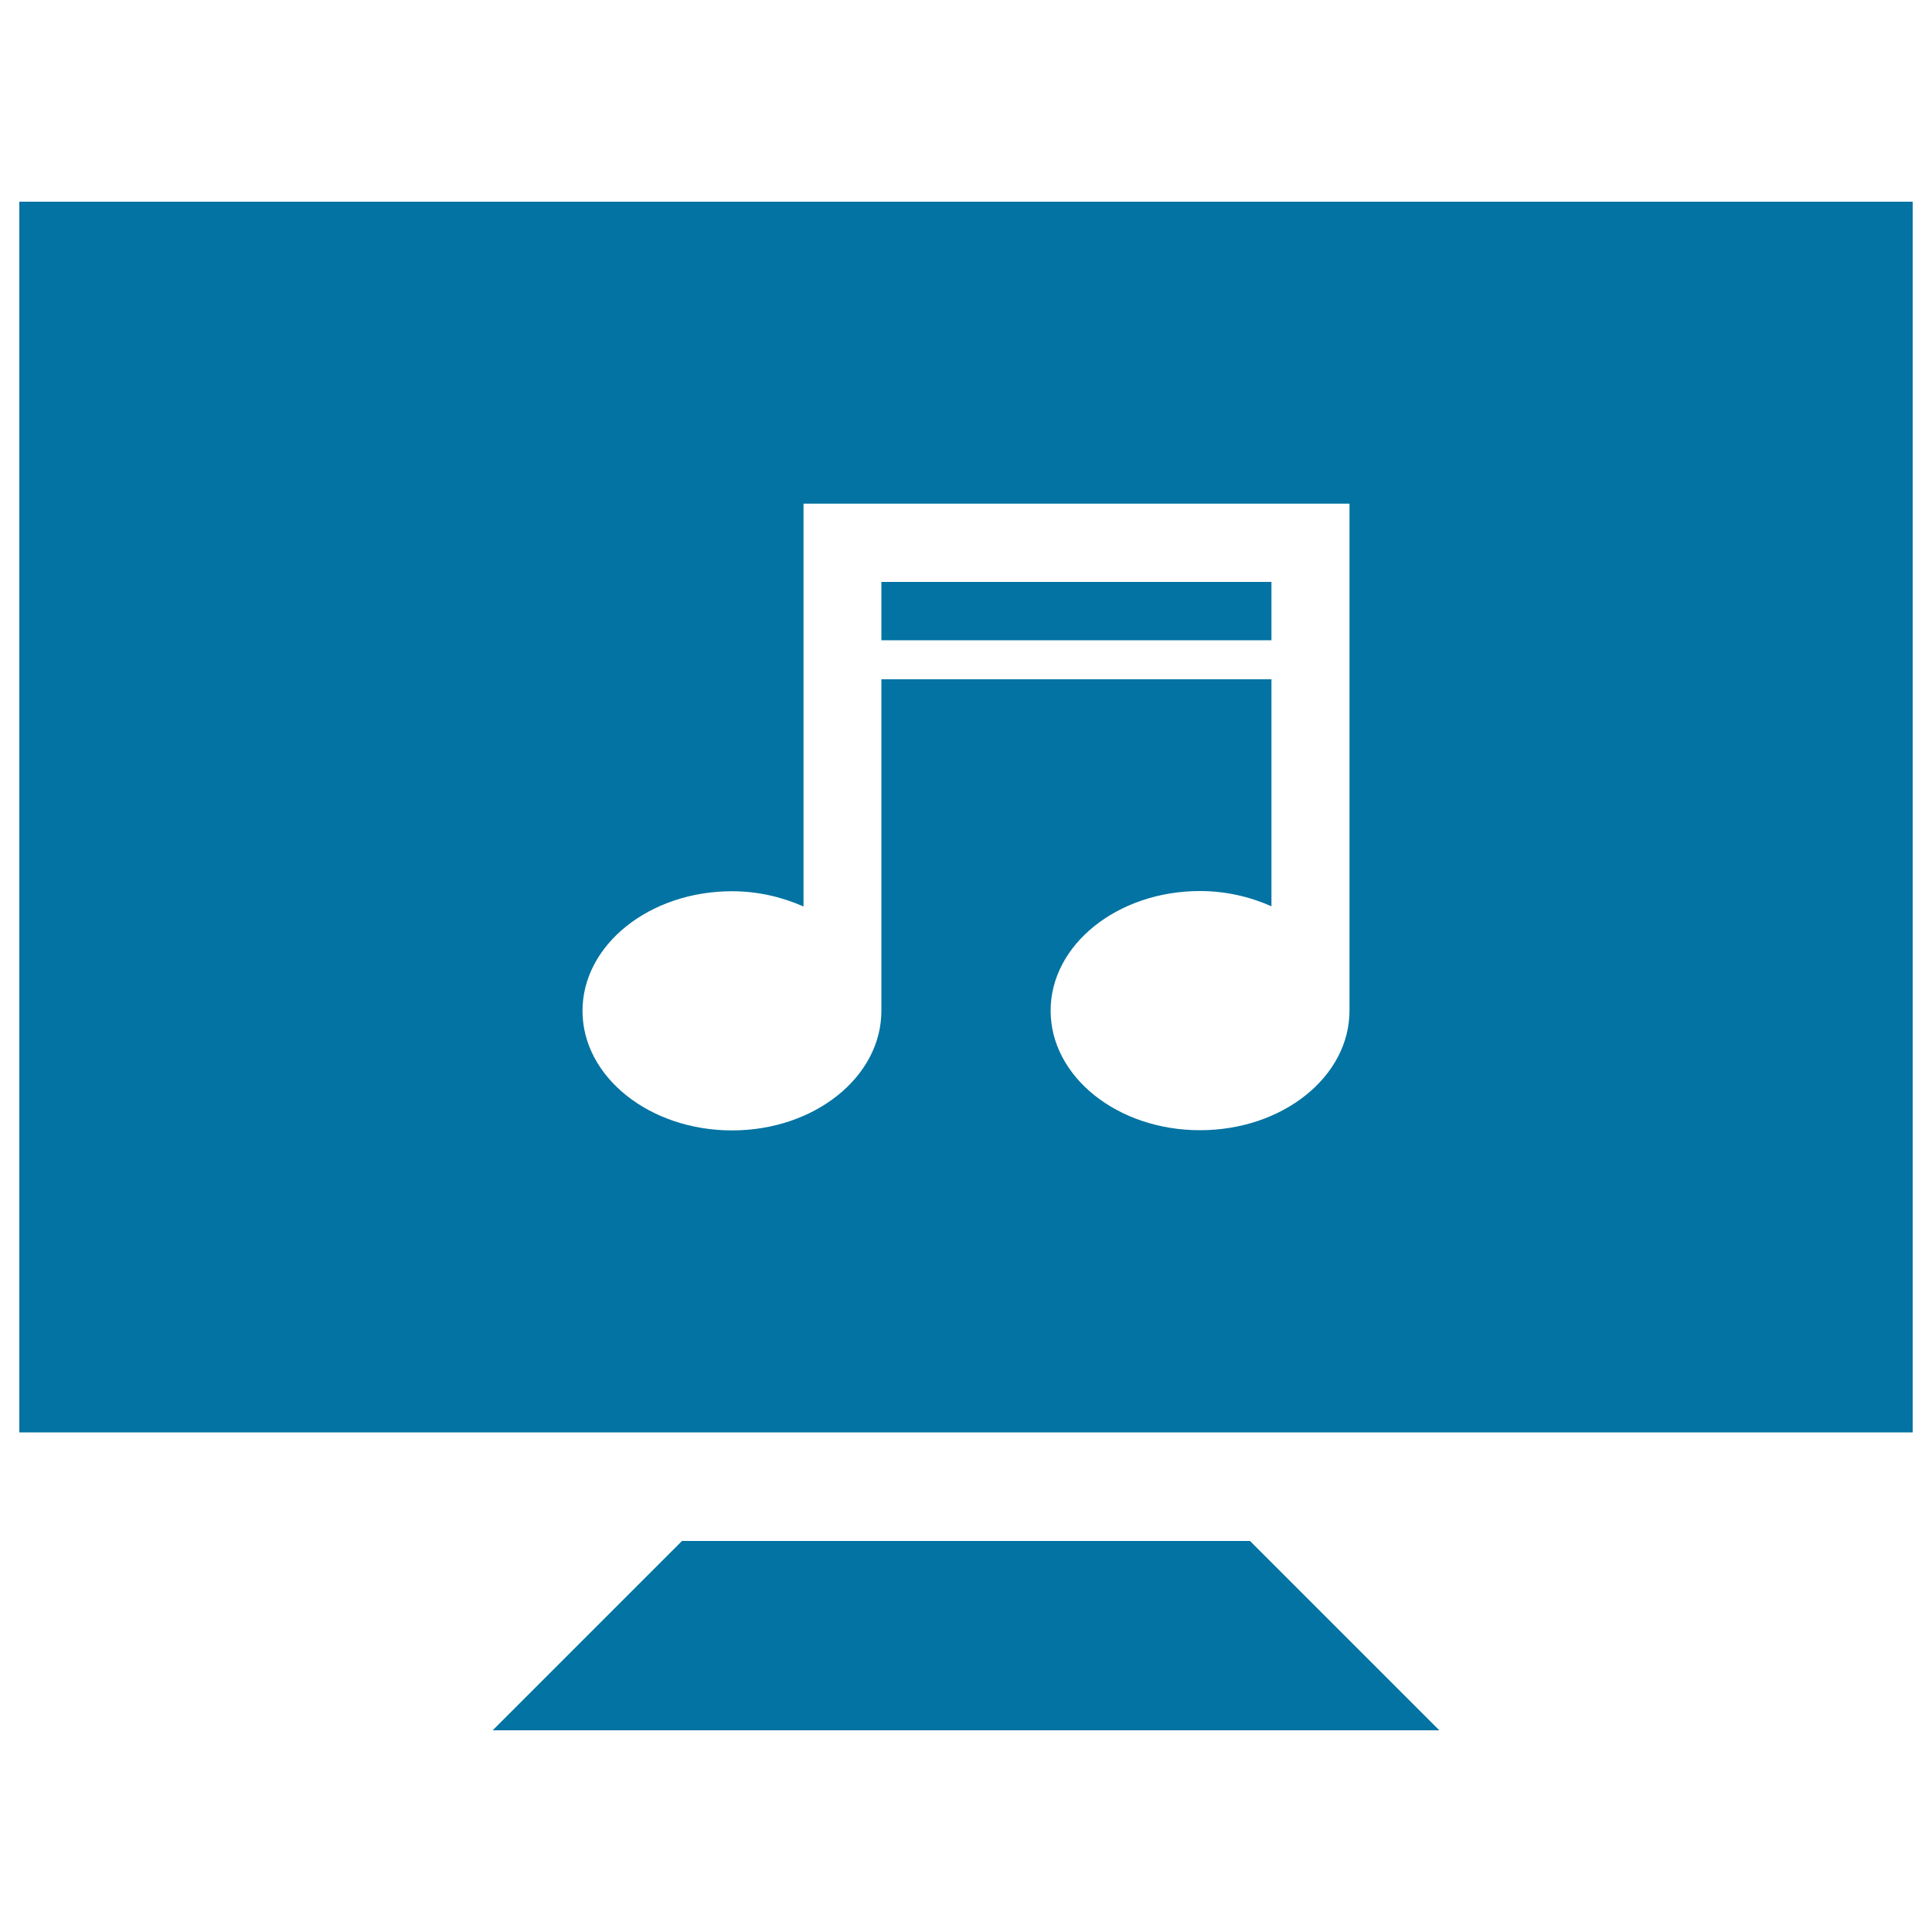 <svg xmlns="http://www.w3.org/2000/svg" viewBox="0 0 1000 1000" style="fill:#0273a2">
<title>Screen SVG icon</title>
<g><g><g><polygon points="353,797.6 255,895.6 745,895.6 647,797.6 "/></g><g><rect x="456.2" y="301.2" width="201.9" height="30.2"/></g><g><path d="M10,104.4v637h980v-637H10z M698.5,523.1c0,34.2-34.6,61.9-77.4,61.9c-42.7,0-77.3-27.7-77.3-61.9c0-34.1,34.6-61.9,77.3-61.9c13.5,0,26,3,37,7.9V351.6H456.2v171.6c0,34.2-34.6,61.9-77.3,61.9c-42.7,0-77.4-27.7-77.4-61.9c0-34.1,34.6-61.9,77.4-61.9c13.4,0,25.9,3,37,7.9V260.7h282.6L698.5,523.1L698.5,523.1z"/></g></g></g>
</svg>